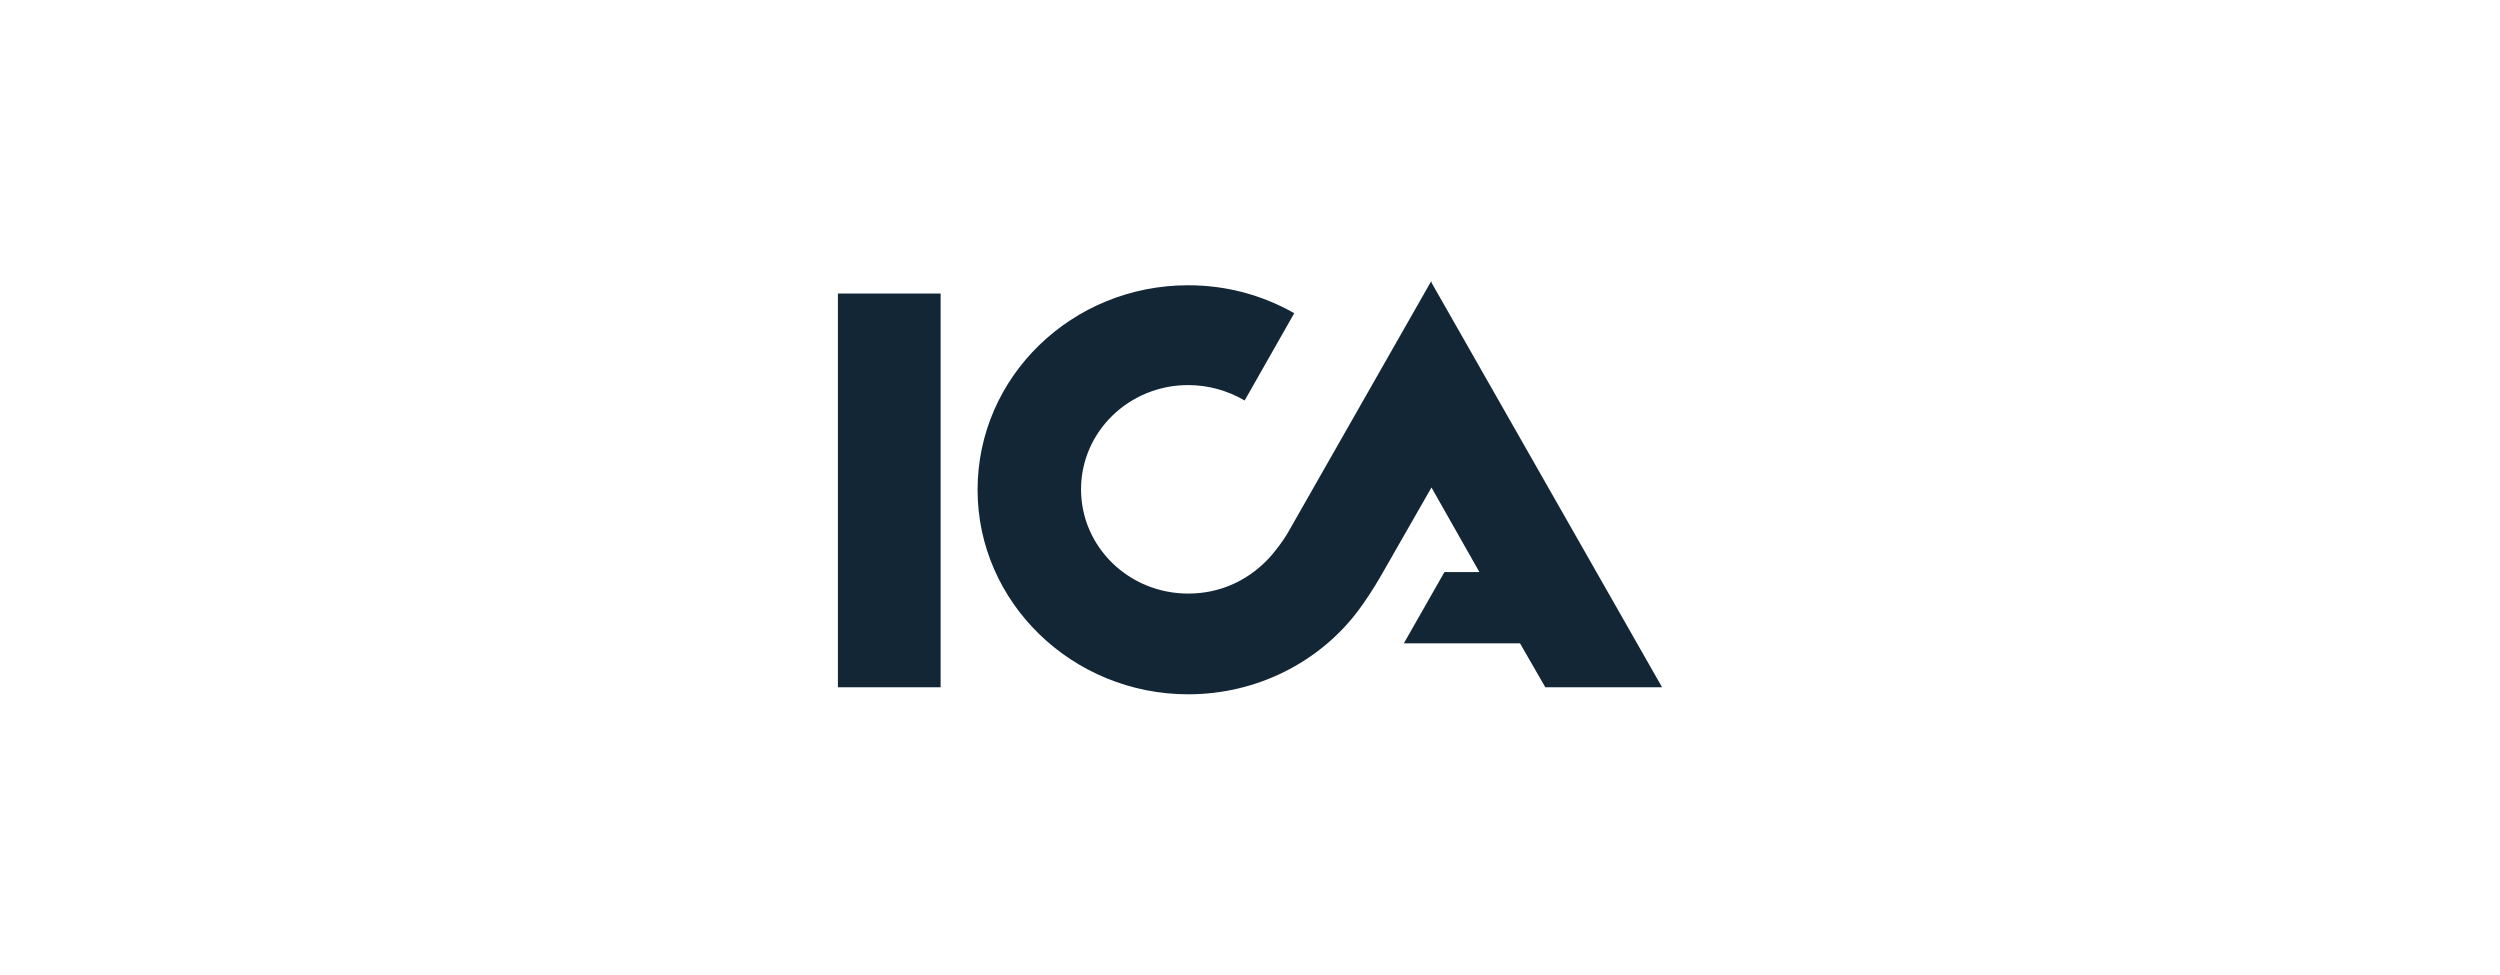 <?xml version="1.0" encoding="UTF-8"?>
<svg width="182px" height="71px" viewBox="0 0 182 71" version="1.1" xmlns="http://www.w3.org/2000/svg" xmlns:xlink="http://www.w3.org/1999/xlink">
    <title>ICA logo</title>
    <g id="Page-1" stroke="none" stroke-width="1" fill="none" fill-rule="evenodd">
        <g id="ICA-logo">
            <rect id="Rectangle" fill="#FFFFFF" fill-rule="nonzero" x="0" y="0" width="182" height="71"></rect>
            <g id="ICA_logo" transform="translate(61, 20.456)" fill="#132636">
                <path d="M43.222,0.133 L60,29.578 L51.5,29.578 L49.656,26.378 L41.2,26.378 L44.156,21.189 L46.7,21.189 L43.211,15.033 L39.556,21.422 C38.981,22.422 38.4,23.3 37.833,24.056 C35.044,27.733 30.522,30.089 25.5,30.089 C17.078,30.089 10.167,23.422 10.167,15.2 C10.167,6.978 17.022,0.311 25.5,0.311 C28.378,0.311 30.967,1.071 33.222,2.344 L29.611,8.7 C28.364,7.968 26.946,7.581 25.5,7.578 C21.189,7.578 17.7,10.978 17.7,15.167 C17.7,19.367 21.189,22.756 25.5,22.756 C27.844,22.756 29.767,21.797 31.167,20.4 C31.783,19.801 32.478,18.8 32.689,18.444 L43.2,0 L43.222,0.133 Z M0,29.578 L0,0.911 L7.478,0.911 L7.478,29.578 L0,29.578 Z" id="Shape"></path>
            </g>
        </g>
    </g>
</svg>